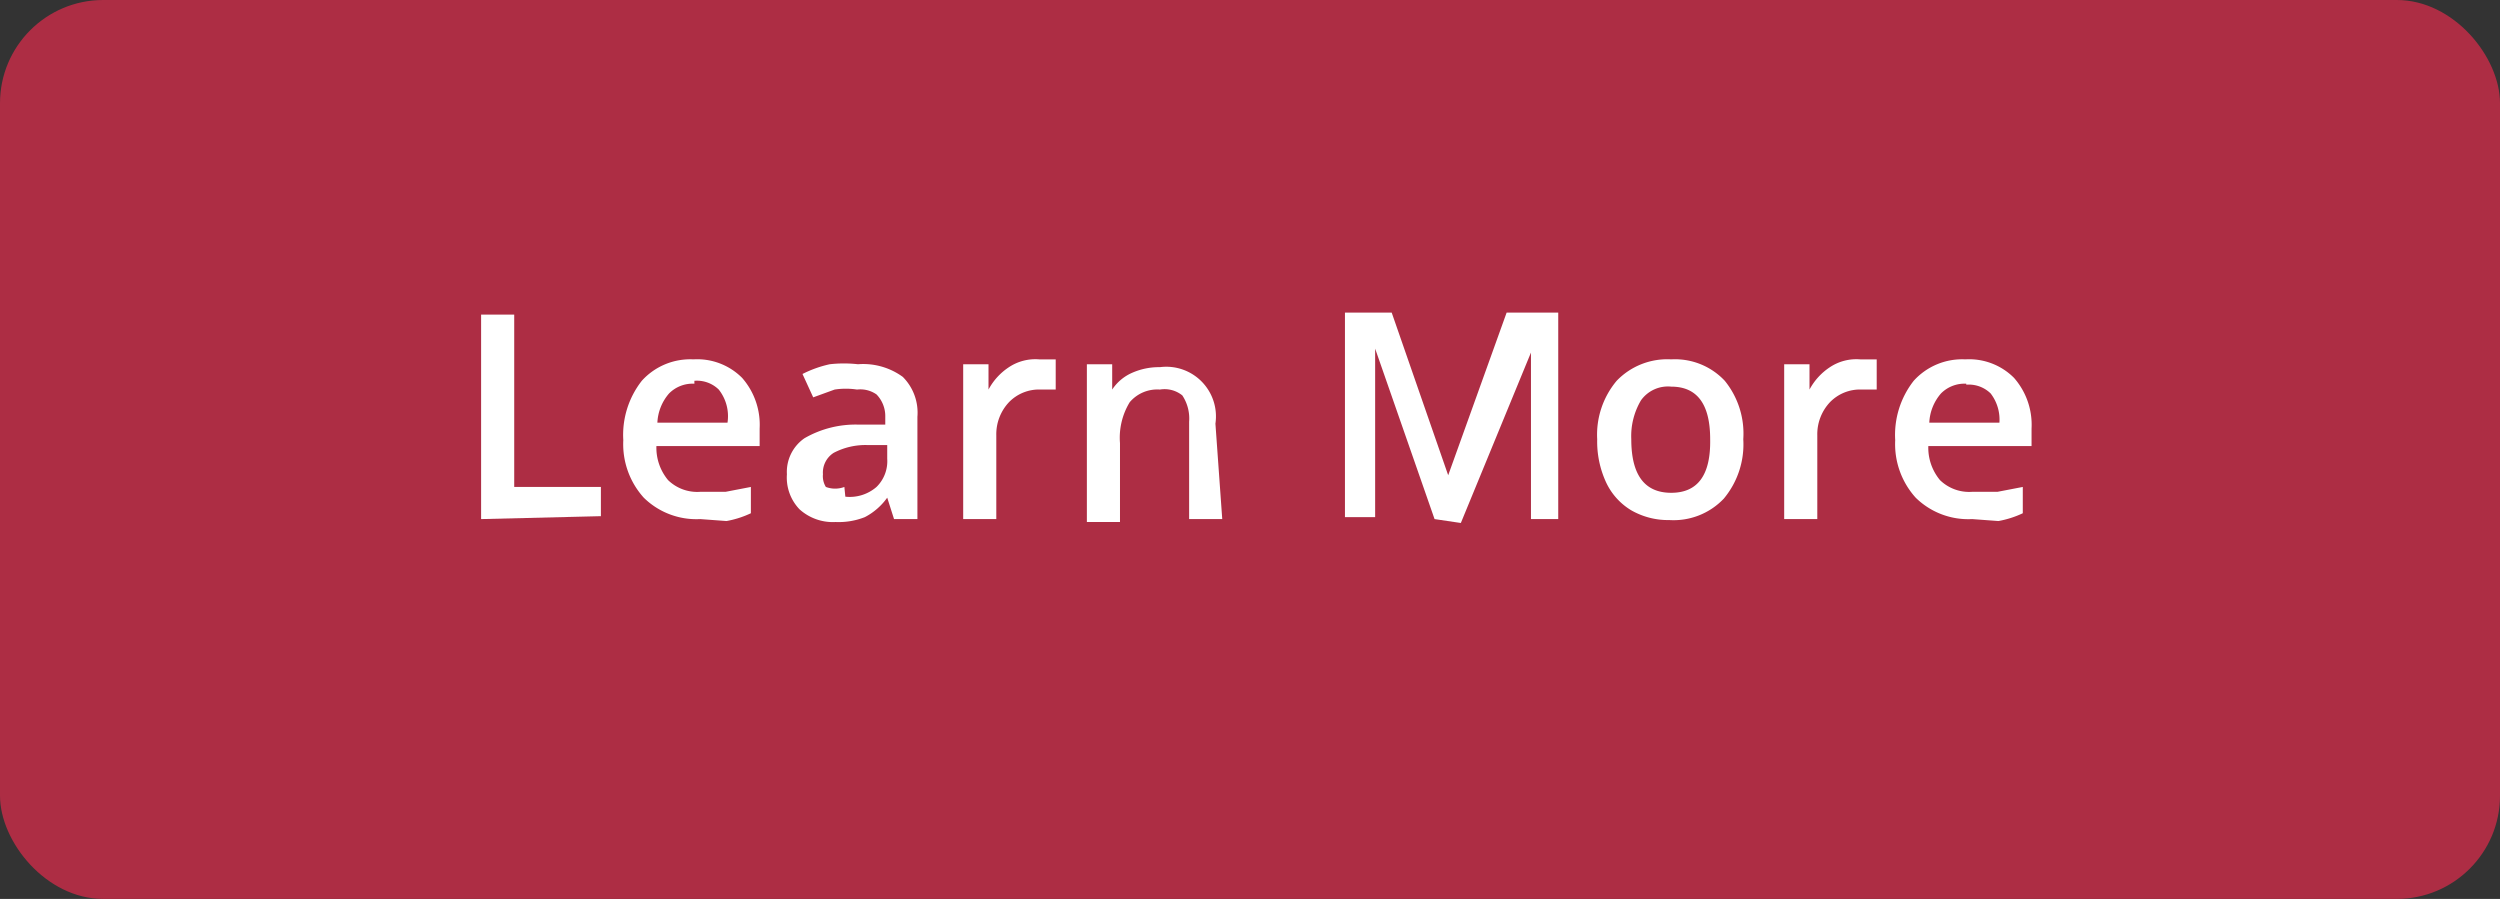 <svg id="Layer_1" data-name="Layer 1" xmlns="http://www.w3.org/2000/svg" viewBox="0 0 25.67 9.23"><rect x="0" y="0" width="25.67" height="9.23" fill="#333333" stroke="none"/><defs><style>.cls-1{fill:#ad2d44;}.cls-2{fill:#fff;}</style></defs><title>Learn_more_red</title><rect class="cls-1" width="25.67" height="9.23" rx="1.06" ry="1.06"/><path class="cls-2" d="M4.94,5.33V3.23h.34V5h.89v.3Z"/><path class="cls-2" d="M7.19,5.33a.77.77,0,0,1-.58-.22.82.82,0,0,1-.21-.59.9.9,0,0,1,.19-.61.67.67,0,0,1,.53-.22.65.65,0,0,1,.5.19.73.73,0,0,1,.18.52v.18H6.74a.52.52,0,0,0,.12.35.43.43,0,0,0,.33.12h.26L7.71,5v.27a1,1,0,0,1-.25.08ZM7.13,3.94a.34.34,0,0,0-.26.1.49.49,0,0,0-.12.3h.72A.44.44,0,0,0,7.38,4a.32.32,0,0,0-.25-.09Z"/><path class="cls-2" d="M9.18,5.33l-.07-.22h0a.65.65,0,0,1-.23.2.73.73,0,0,1-.3.05.51.51,0,0,1-.37-.13.47.47,0,0,1-.13-.36.42.42,0,0,1,.18-.37,1.05,1.05,0,0,1,.56-.14h.27V4.28A.32.32,0,0,0,9,4.05.29.29,0,0,0,8.8,4a.76.76,0,0,0-.23,0l-.22.08-.11-.24a1.17,1.17,0,0,1,.28-.1,1.3,1.3,0,0,1,.29,0,.69.69,0,0,1,.46.13.52.52,0,0,1,.15.41V5.33Zm-.5-.23A.42.42,0,0,0,9,5a.37.37,0,0,0,.11-.29V4.57h-.2a.7.7,0,0,0-.35.08.24.24,0,0,0-.11.22A.21.21,0,0,0,8.48,5a.27.27,0,0,0,.19,0Z"/><path class="cls-2" d="M10.67,3.69h.17V4h-.15a.43.43,0,0,0-.33.13.48.48,0,0,0-.13.34v.86H9.89V3.74h.26V4h0a.63.63,0,0,1,.21-.23A.49.49,0,0,1,10.67,3.69Z"/><path class="cls-2" d="M12.55,5.33h-.34v-1a.43.43,0,0,0-.07-.27A.29.29,0,0,0,11.91,4a.37.37,0,0,0-.31.13.7.7,0,0,0-.1.42v.81h-.34V3.74h.26V4h0a.47.47,0,0,1,.2-.17.68.68,0,0,1,.29-.06.51.51,0,0,1,.57.58Z"/><path class="cls-2" d="M14.73,5.33l-.61-1.75h0V5.31h-.31V3.21h.48l.58,1.67h0l.6-1.67H16V5.33h-.28V3.62h0L15,5.37Z"/><path class="cls-2" d="M17.9,4.51a.87.87,0,0,1-.2.61.71.71,0,0,1-.56.22.76.76,0,0,1-.39-.1.66.66,0,0,1-.26-.29,1,1,0,0,1-.09-.44.86.86,0,0,1,.2-.6.72.72,0,0,1,.56-.22.7.7,0,0,1,.55.22A.86.86,0,0,1,17.9,4.51Zm-1.15,0q0,.55.41.55t.4-.55q0-.54-.4-.54a.34.34,0,0,0-.31.14.72.72,0,0,0-.1.4Z"/><path class="cls-2" d="M19.1,3.69h.17V4h-.15a.43.43,0,0,0-.33.13.48.48,0,0,0-.13.34v.86h-.34V3.74h.26V4h0a.63.63,0,0,1,.21-.23A.49.49,0,0,1,19.1,3.69Z"/><path class="cls-2" d="M20.25,5.33a.77.77,0,0,1-.58-.22.82.82,0,0,1-.21-.59.9.9,0,0,1,.19-.61.67.67,0,0,1,.53-.22.65.65,0,0,1,.5.19.73.73,0,0,1,.18.52v.18H19.8a.52.52,0,0,0,.12.35.43.43,0,0,0,.33.12h.26L20.77,5v.27a1,1,0,0,1-.25.08Zm-.06-1.39a.34.34,0,0,0-.26.1.49.49,0,0,0-.12.3h.72a.44.44,0,0,0-.09-.3.32.32,0,0,0-.25-.09Z"/></svg>